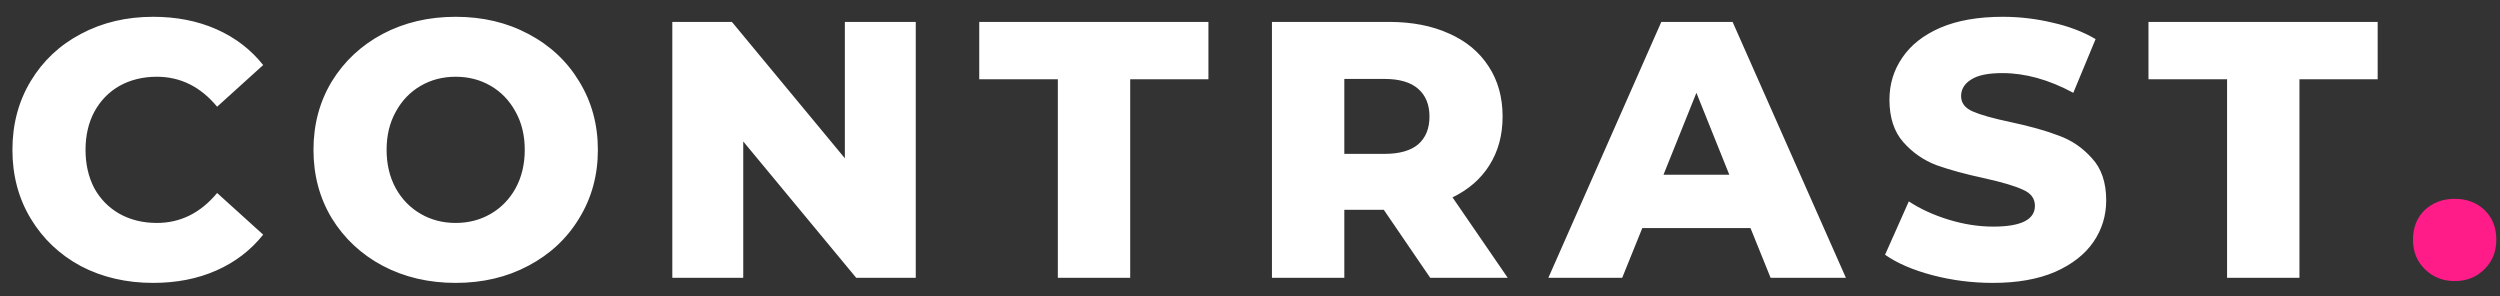 <svg xmlns="http://www.w3.org/2000/svg" width="135" height="16" viewBox="0 0 135 16" fill="none"><rect x="0" y="0" width="135" height="16" fill="#333333" stroke="none"/><path d="M8.27 15.276C6.823 15.276 5.52 14.974 4.362 14.368C3.217 13.75 2.316 12.895 1.658 11.802C1 10.71 0.671 9.473 0.671 8.092C0.671 6.71 1 5.473 1.658 4.381C2.316 3.289 3.217 2.44 4.362 1.835C5.52 1.216 6.823 0.907 8.27 0.907C9.534 0.907 10.672 1.131 11.685 1.578C12.698 2.025 13.54 2.67 14.212 3.512L11.725 5.762C10.83 4.683 9.744 4.144 8.468 4.144C7.718 4.144 7.047 4.308 6.454 4.637C5.875 4.966 5.421 5.434 5.092 6.039C4.777 6.631 4.619 7.315 4.619 8.092C4.619 8.868 4.777 9.559 5.092 10.164C5.421 10.756 5.875 11.217 6.454 11.546C7.047 11.875 7.718 12.039 8.468 12.039C9.744 12.039 10.83 11.5 11.725 10.421L14.212 12.671C13.54 13.513 12.698 14.158 11.685 14.605C10.672 15.053 9.534 15.276 8.27 15.276ZM24.606 15.276C23.146 15.276 21.83 14.967 20.659 14.349C19.501 13.73 18.586 12.875 17.915 11.783C17.257 10.691 16.928 9.46 16.928 8.092C16.928 6.723 17.257 5.493 17.915 4.401C18.586 3.308 19.501 2.453 20.659 1.835C21.83 1.216 23.146 0.907 24.606 0.907C26.067 0.907 27.376 1.216 28.534 1.835C29.706 2.453 30.62 3.308 31.278 4.401C31.949 5.493 32.285 6.723 32.285 8.092C32.285 9.46 31.949 10.691 31.278 11.783C30.62 12.875 29.706 13.73 28.534 14.349C27.376 14.967 26.067 15.276 24.606 15.276ZM24.606 12.039C25.304 12.039 25.936 11.875 26.501 11.546C27.067 11.217 27.515 10.756 27.843 10.164C28.172 9.559 28.337 8.868 28.337 8.092C28.337 7.315 28.172 6.631 27.843 6.039C27.515 5.434 27.067 4.966 26.501 4.637C25.936 4.308 25.304 4.144 24.606 4.144C23.909 4.144 23.277 4.308 22.712 4.637C22.146 4.966 21.698 5.434 21.369 6.039C21.04 6.631 20.876 7.315 20.876 8.092C20.876 8.868 21.04 9.559 21.369 10.164C21.698 10.756 22.146 11.217 22.712 11.546C23.277 11.875 23.909 12.039 24.606 12.039ZM49.451 1.183V15H46.234L40.135 7.638V15H36.305V1.183H39.523L45.622 8.546V1.183H49.451ZM57.123 4.282H52.879V1.183H65.255V4.282H61.031V15H57.123V4.282ZM74.725 11.329H72.593V15H68.685V1.183H75.001C76.251 1.183 77.337 1.394 78.258 1.815C79.179 2.223 79.889 2.815 80.389 3.591C80.89 4.354 81.14 5.256 81.14 6.295C81.14 7.295 80.903 8.171 80.429 8.921C79.969 9.658 79.304 10.236 78.436 10.658L81.416 15H77.231L74.725 11.329ZM77.192 6.295C77.192 5.651 76.988 5.151 76.58 4.795C76.172 4.44 75.567 4.262 74.764 4.262H72.593V8.309H74.764C75.567 8.309 76.172 8.138 76.58 7.796C76.988 7.44 77.192 6.94 77.192 6.295ZM94.527 12.316H88.684L87.599 15H83.612L89.711 1.183H93.56L99.678 15H95.612L94.527 12.316ZM93.382 9.434L91.606 5.012L89.829 9.434H93.382ZM107.616 15.276C106.497 15.276 105.412 15.138 104.359 14.862C103.306 14.585 102.451 14.217 101.793 13.757L103.076 10.875C103.695 11.283 104.412 11.612 105.228 11.862C106.043 12.112 106.846 12.237 107.636 12.237C109.136 12.237 109.886 11.862 109.886 11.112C109.886 10.717 109.669 10.427 109.234 10.243C108.813 10.046 108.129 9.842 107.182 9.631C106.142 9.407 105.274 9.171 104.576 8.921C103.879 8.657 103.28 8.243 102.78 7.677C102.28 7.111 102.03 6.348 102.03 5.387C102.03 4.545 102.26 3.789 102.721 3.118C103.181 2.433 103.866 1.894 104.774 1.499C105.695 1.104 106.82 0.907 108.149 0.907C109.057 0.907 109.952 1.012 110.833 1.223C111.715 1.42 112.491 1.716 113.162 2.111L111.958 5.012C110.642 4.302 109.366 3.947 108.129 3.947C107.353 3.947 106.787 4.065 106.432 4.302C106.076 4.526 105.899 4.822 105.899 5.19C105.899 5.559 106.109 5.835 106.53 6.019C106.951 6.203 107.629 6.394 108.563 6.591C109.616 6.815 110.485 7.059 111.169 7.322C111.866 7.572 112.465 7.98 112.965 8.546C113.478 9.098 113.735 9.855 113.735 10.816C113.735 11.645 113.505 12.395 113.044 13.066C112.583 13.737 111.893 14.276 110.971 14.684C110.05 15.079 108.932 15.276 107.616 15.276ZM120.262 4.282H116.018V1.183H128.394V4.282H124.17V15H120.262V4.282Z" fill="white"></path><path d="M132.551 15.178C131.919 15.178 131.386 14.967 130.952 14.546C130.518 14.125 130.301 13.592 130.301 12.947C130.301 12.289 130.511 11.756 130.932 11.348C131.367 10.941 131.906 10.736 132.551 10.736C133.209 10.736 133.748 10.941 134.17 11.348C134.591 11.756 134.801 12.289 134.801 12.947C134.801 13.592 134.584 14.125 134.15 14.546C133.729 14.967 133.196 15.178 132.551 15.178Z" fill="#FF1C89"></path></svg>